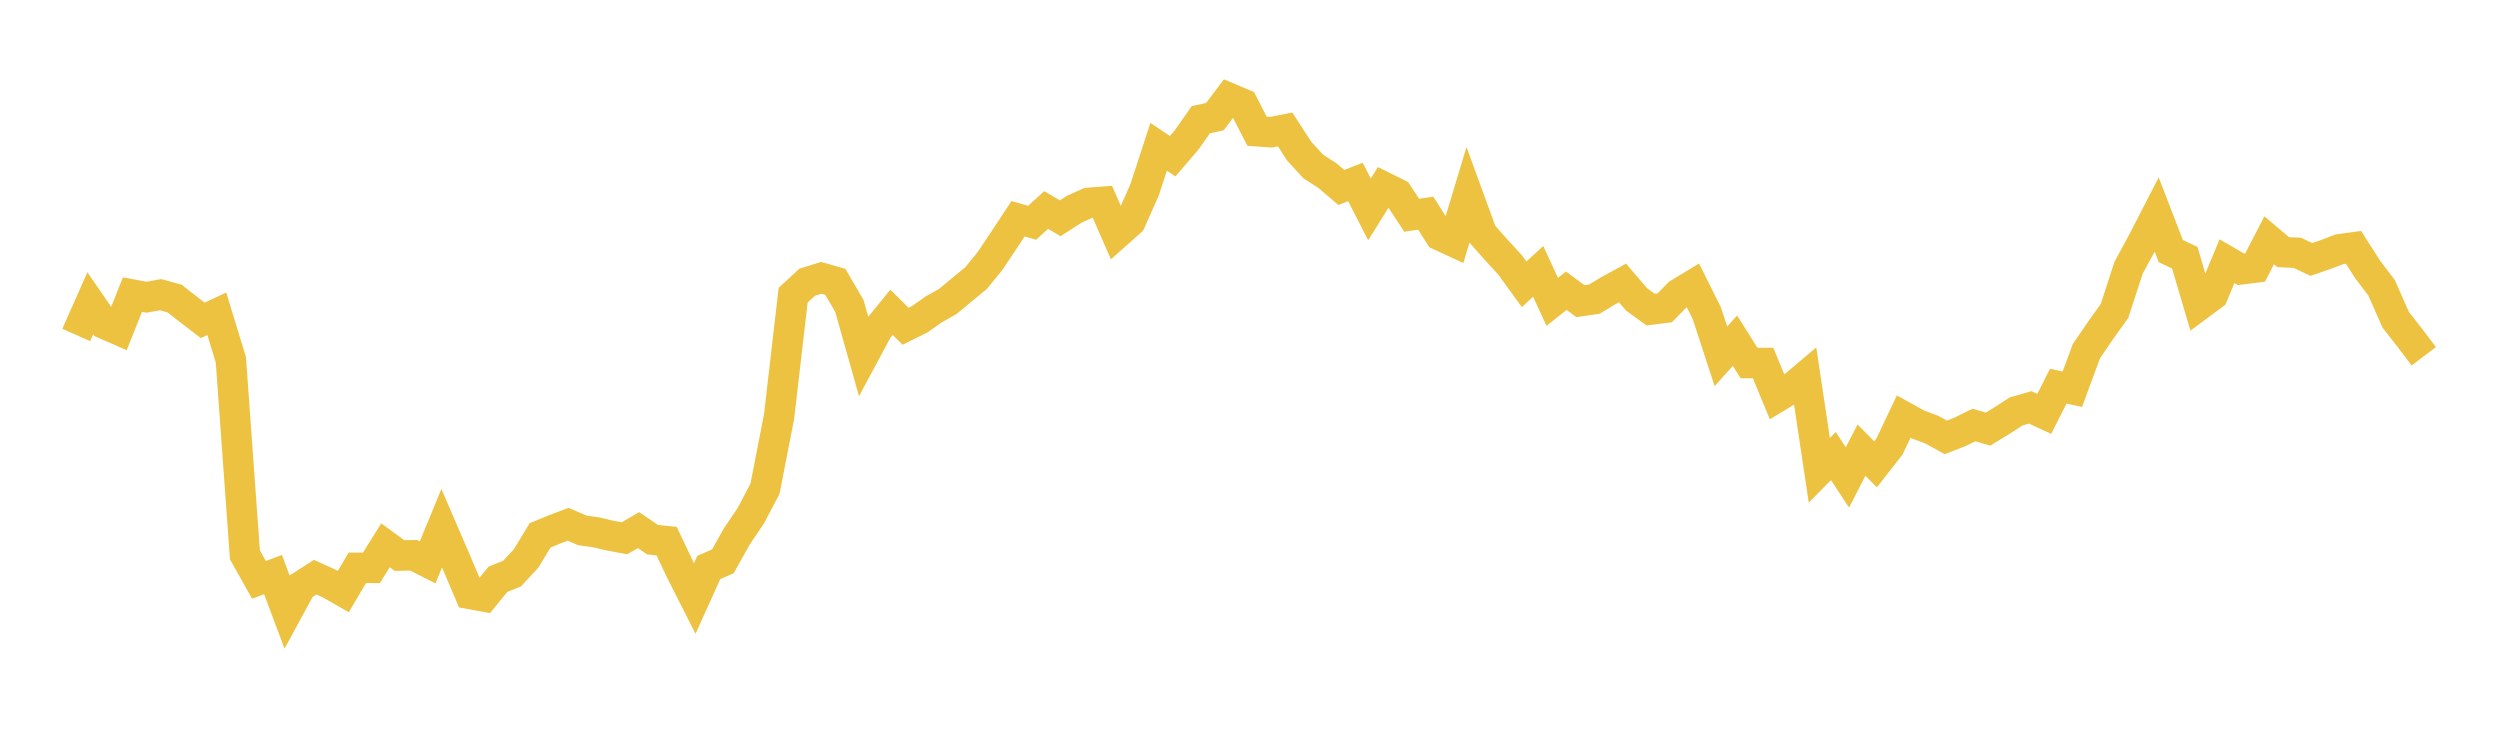<svg width="164" height="48" xmlns="http://www.w3.org/2000/svg" xmlns:xlink="http://www.w3.org/1999/xlink"><path fill="none" stroke="rgb(237,194,64)" stroke-width="2" d="M5,21.975L5.922,19.899L6.844,21.24L7.766,21.643L8.689,19.326L9.611,19.497L10.533,19.332L11.455,19.586L12.377,20.308L13.299,21.015L14.222,20.583L15.144,23.599L16.066,36.396L16.988,38.039L17.91,37.693L18.832,40.15L19.754,38.454L20.677,37.863L21.599,38.28L22.521,38.806L23.443,37.249L24.365,37.251L25.287,35.773L26.21,36.446L27.132,36.425L28.054,36.891L28.976,34.65L29.898,36.786L30.82,38.961L31.743,39.131L32.665,38.002L33.587,37.631L34.509,36.638L35.431,35.119L36.353,34.738L37.275,34.392L38.198,34.793L39.12,34.924L40.042,35.142L40.964,35.31L41.886,34.777L42.808,35.403L43.731,35.501L44.653,37.442L45.575,39.263L46.497,37.224L47.419,36.824L48.341,35.181L49.263,33.815L50.186,32.055L51.108,27.318L52.03,19.362L52.952,18.514L53.874,18.226L54.796,18.488L55.719,20.068L56.641,23.337L57.563,21.619L58.485,20.489L59.407,21.402L60.329,20.946L61.251,20.296L62.174,19.777L63.096,19.011L64.018,18.255L64.94,17.129L65.862,15.75L66.784,14.351L67.707,14.613L68.629,13.774L69.551,14.32L70.473,13.725L71.395,13.31L72.317,13.24L73.24,15.35L74.162,14.529L75.084,12.456L76.006,9.628L76.928,10.246L77.85,9.169L78.772,7.854L79.695,7.652L80.617,6.428L81.539,6.817L82.461,8.608L83.383,8.673L84.305,8.493L85.228,9.915L86.15,10.924L87.072,11.515L87.994,12.299L88.916,11.936L89.838,13.737L90.76,12.258L91.683,12.715L92.605,14.118L93.527,13.984L94.449,15.436L95.371,15.863L96.293,12.807L97.216,15.333L98.138,16.375L99.06,17.378L99.982,18.649L100.904,17.801L101.826,19.802L102.749,19.071L103.671,19.754L104.593,19.622L105.515,19.065L106.437,18.56L107.359,19.641L108.281,20.309L109.204,20.193L110.126,19.262L111.048,18.703L111.97,20.553L112.892,23.375L113.814,22.348L114.737,23.815L115.659,23.813L116.581,26.046L117.503,25.485L118.425,24.708L119.347,30.85L120.269,29.919L121.192,31.318L122.114,29.528L123.036,30.46L123.958,29.277L124.88,27.329L125.802,27.838L126.725,28.186L127.647,28.694L128.569,28.333L129.491,27.88L130.413,28.15L131.335,27.586L132.257,26.99L133.18,26.724L134.102,27.15L135.024,25.332L135.946,25.534L136.868,23.036L137.79,21.686L138.713,20.394L139.635,17.563L140.557,15.864L141.479,14.075L142.401,16.467L143.323,16.912L144.246,20.035L145.168,19.351L146.09,17.135L147.012,17.668L147.934,17.552L148.856,15.765L149.778,16.543L150.701,16.584L151.623,17.019L152.545,16.704L153.467,16.352L154.389,16.227L155.311,17.666L156.234,18.885L157.156,20.975L158.078,22.153L159,23.372"></path></svg>